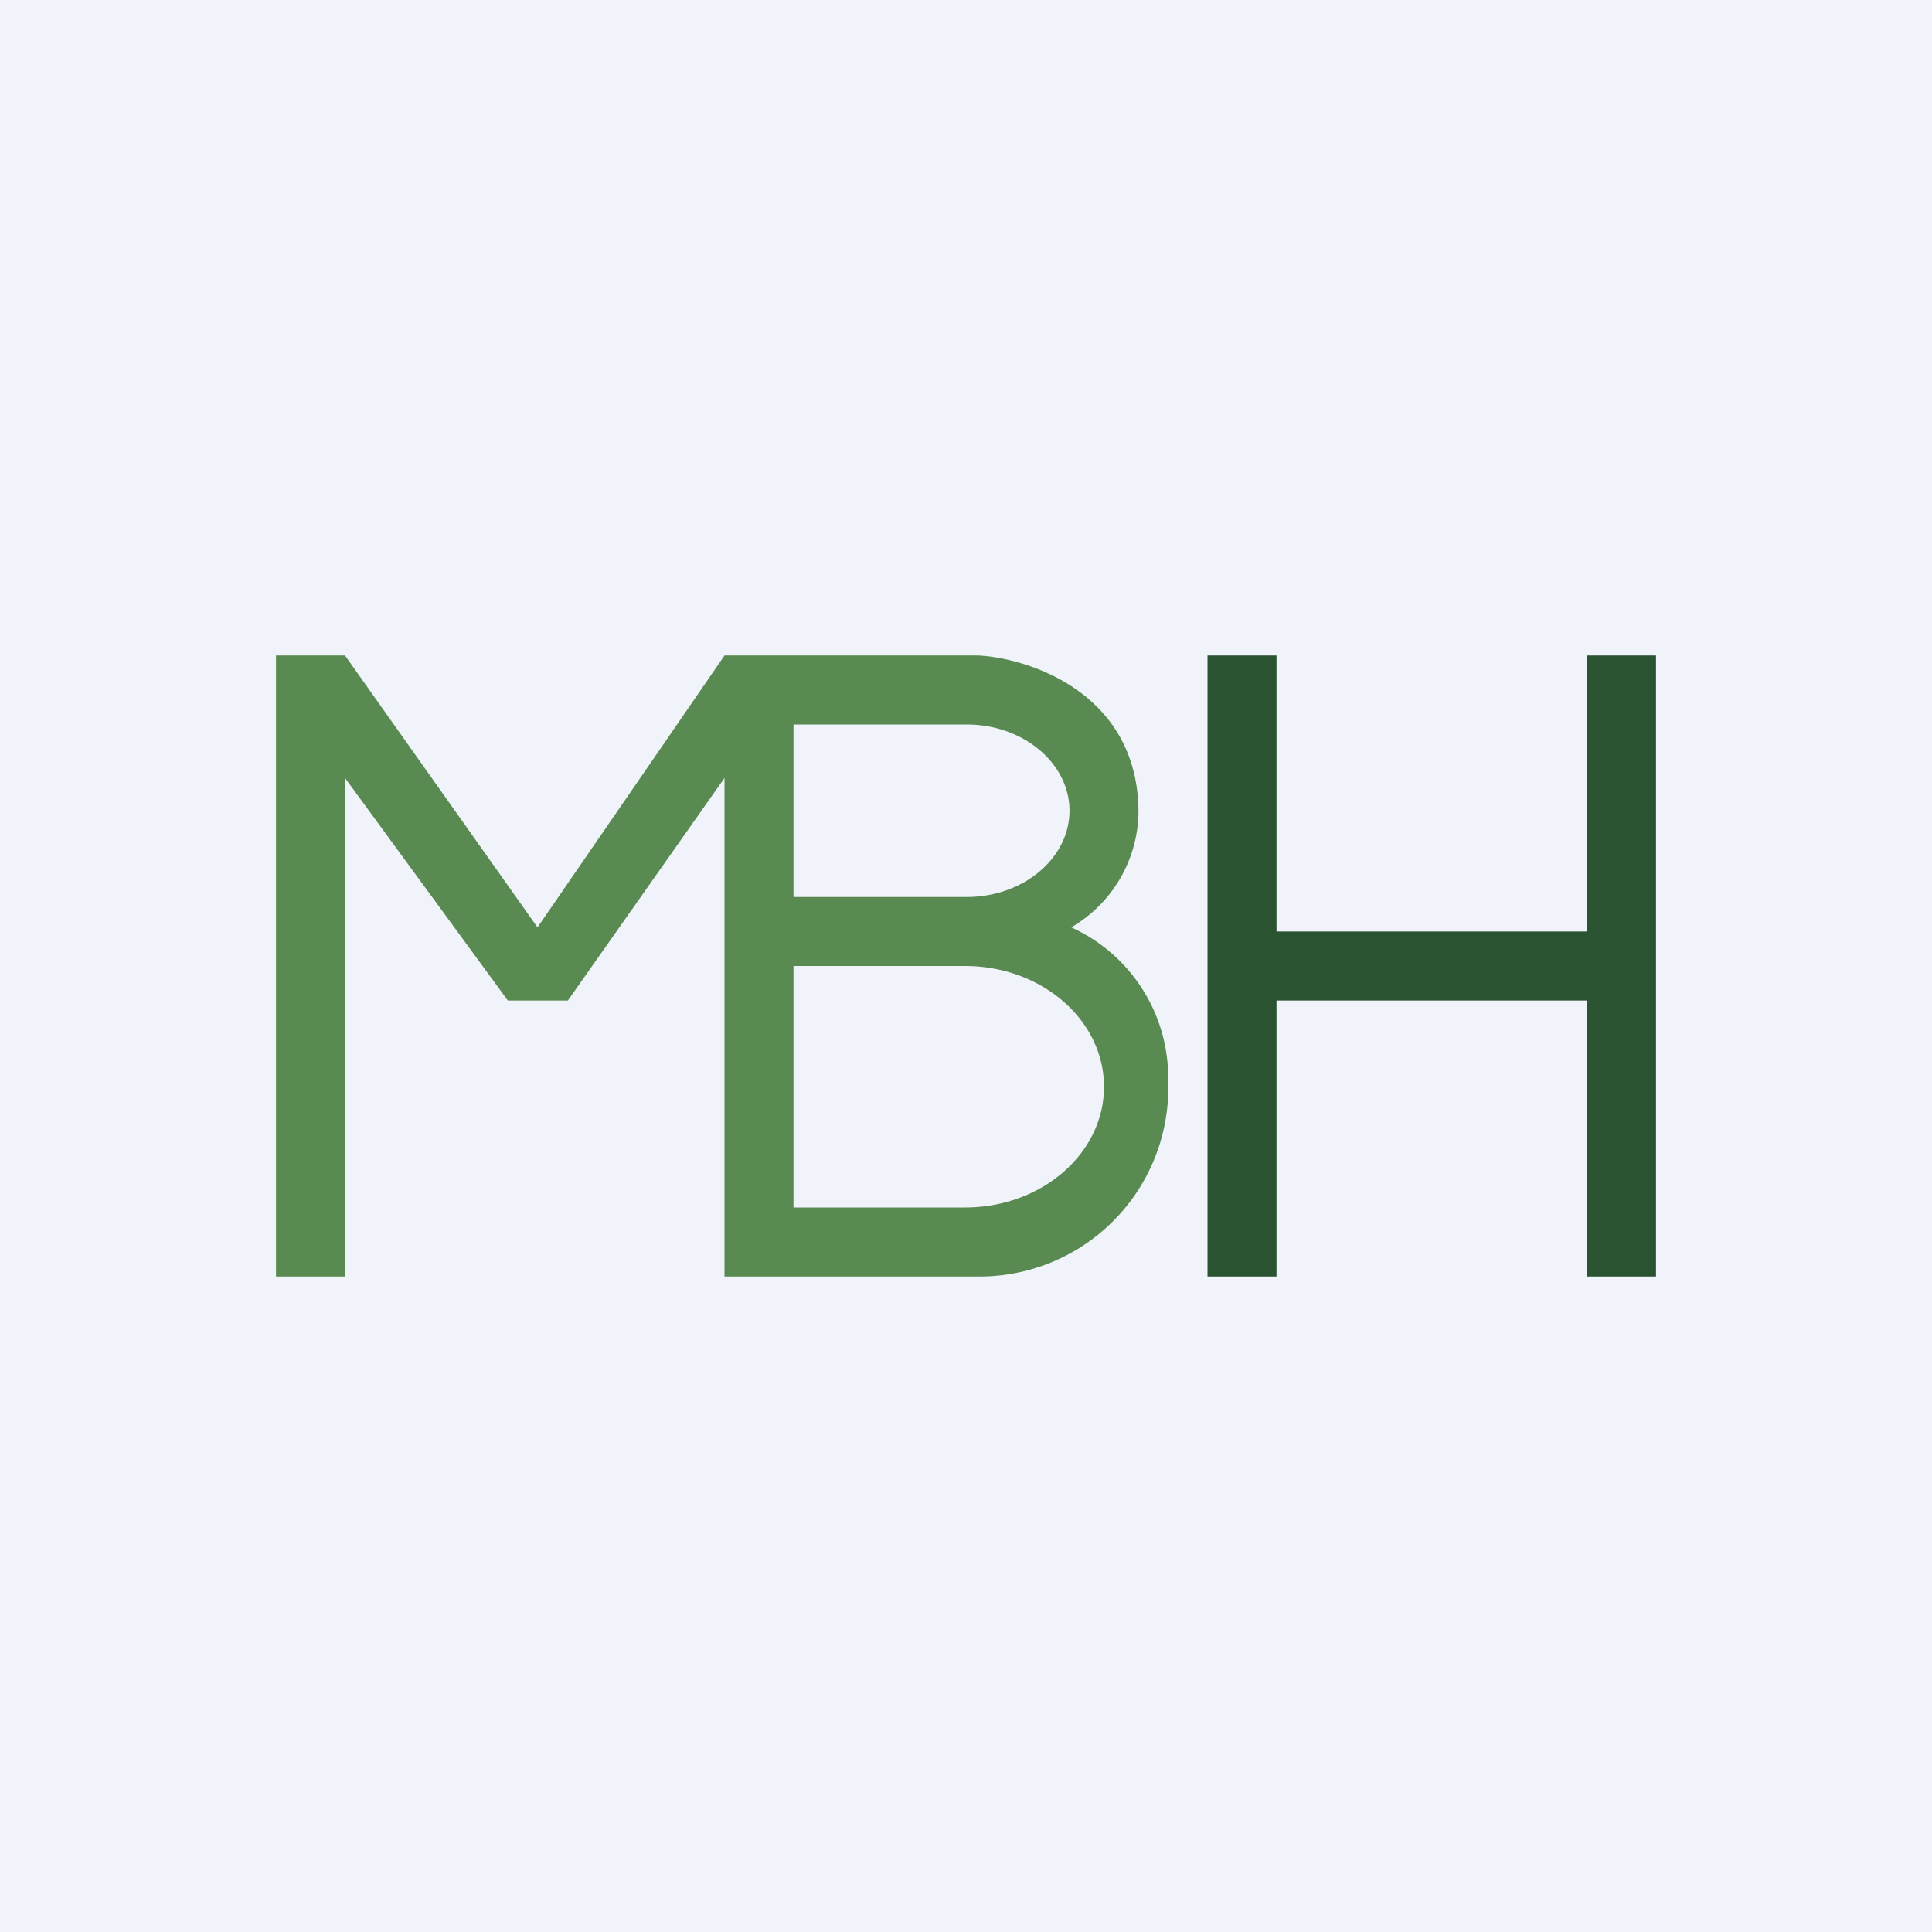 <svg width="56" height="56" viewBox="0 0 56 56" xmlns="http://www.w3.org/2000/svg"><path fill="#F0F3FA" d="M0 0h56v56H0z"/><path fill-rule="evenodd" d="M8 37V19h2l5.58 7.88L21 19h7.35c1.44.07 4.65 1.07 4.65 4.56a3.92 3.92 0 0 1-1.95 3.32 4.78 4.78 0 0 1 2.81 4.44A5.47 5.47 0 0 1 28.35 37H21V22.55L16.46 29h-1.74L10 22.55V37H8Zm15-16h5.02c1.65 0 2.98 1.13 2.98 2.5S29.67 26 28.02 26H23v-5Zm0 7h4.97C30.2 28 32 29.57 32 31.5S30.2 35 27.97 35H23v-7Z" fill="#588A51"/><path d="M35 37V19h2v8h9v-8h2v18h-2v-8h-9v8h-2Z" fill="#2A5331"/></svg>